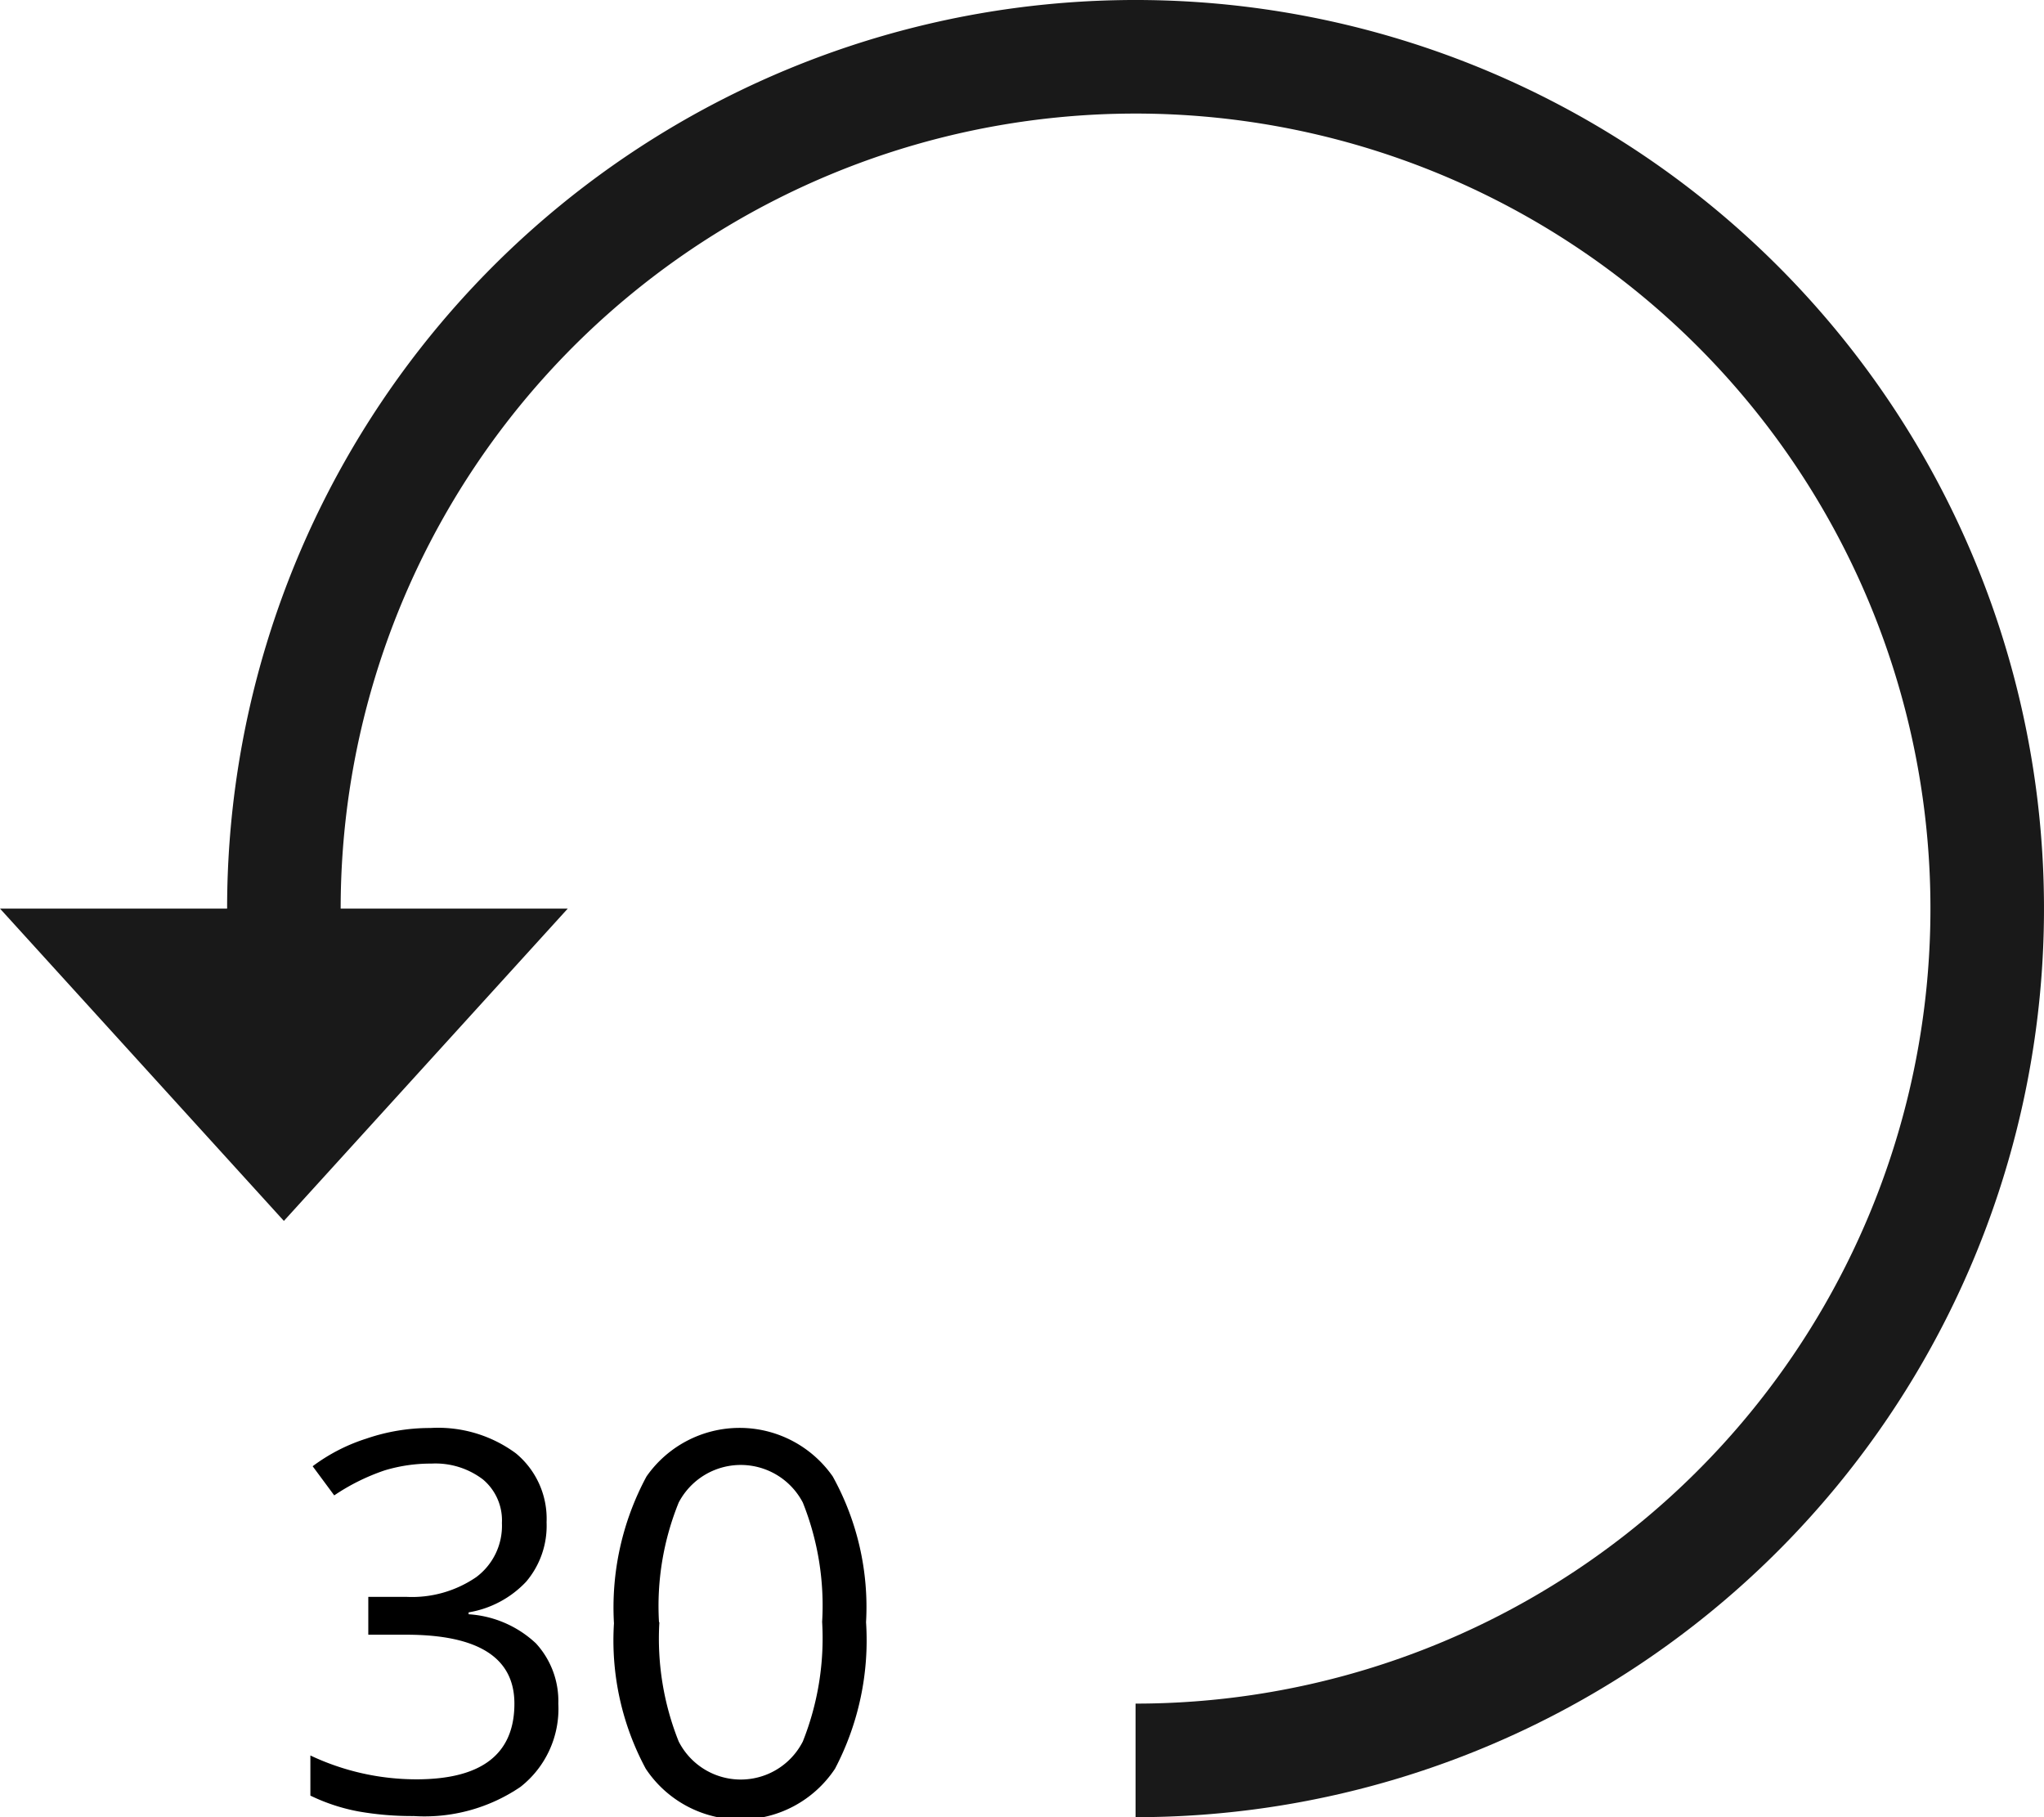 <svg id="color_set" data-name="color set" xmlns="http://www.w3.org/2000/svg" viewBox="0 0 54 48"><defs><style>.cls-1{fill:#191919;}</style></defs><title>30_tv</title><path class="cls-1" d="M52,67A21,21,0,1,0,31,46h6l-7.5,8.25L22,46h6A24,24,0,1,1,52,70Z" transform="translate(-22 -22)"/><path d="M36.44,62.21a2.28,2.28,0,0,1-.54,1.57,2.69,2.69,0,0,1-1.52.81v.05a2.86,2.86,0,0,1,1.78.77A2.25,2.25,0,0,1,36.75,67a2.62,2.62,0,0,1-1,2.2,4.51,4.51,0,0,1-2.82.77,8.18,8.18,0,0,1-1.45-.12,5,5,0,0,1-1.28-.42V68.37A6.55,6.55,0,0,0,33,69q2.59,0,2.59-2,0-1.82-2.86-1.82h-1v-1h1a3,3,0,0,0,1.85-.52,1.69,1.69,0,0,0,.68-1.43,1.41,1.41,0,0,0-.5-1.15,2.07,2.07,0,0,0-1.36-.42,4.2,4.2,0,0,0-1.24.18,5.55,5.55,0,0,0-1.33.66l-.57-.77A4.78,4.78,0,0,1,31.68,60a5.16,5.16,0,0,1,1.69-.28,3.46,3.46,0,0,1,2.26.67A2.24,2.24,0,0,1,36.44,62.21Z" transform="translate(-22 -22)"/><path d="M44.88,64.85a7.3,7.3,0,0,1-.82,3.87,3,3,0,0,1-5,0,7.15,7.15,0,0,1-.84-3.84A7.3,7.3,0,0,1,39.08,61,3,3,0,0,1,44,61,7.12,7.12,0,0,1,44.88,64.85Zm-5.46,0A7.32,7.32,0,0,0,39.93,68a1.84,1.84,0,0,0,3.28,0,7.38,7.38,0,0,0,.51-3.16,7.33,7.33,0,0,0-.51-3.15,1.85,1.85,0,0,0-3.28,0A7.27,7.27,0,0,0,39.41,64.85Z" transform="translate(-22 -22)"/></svg>